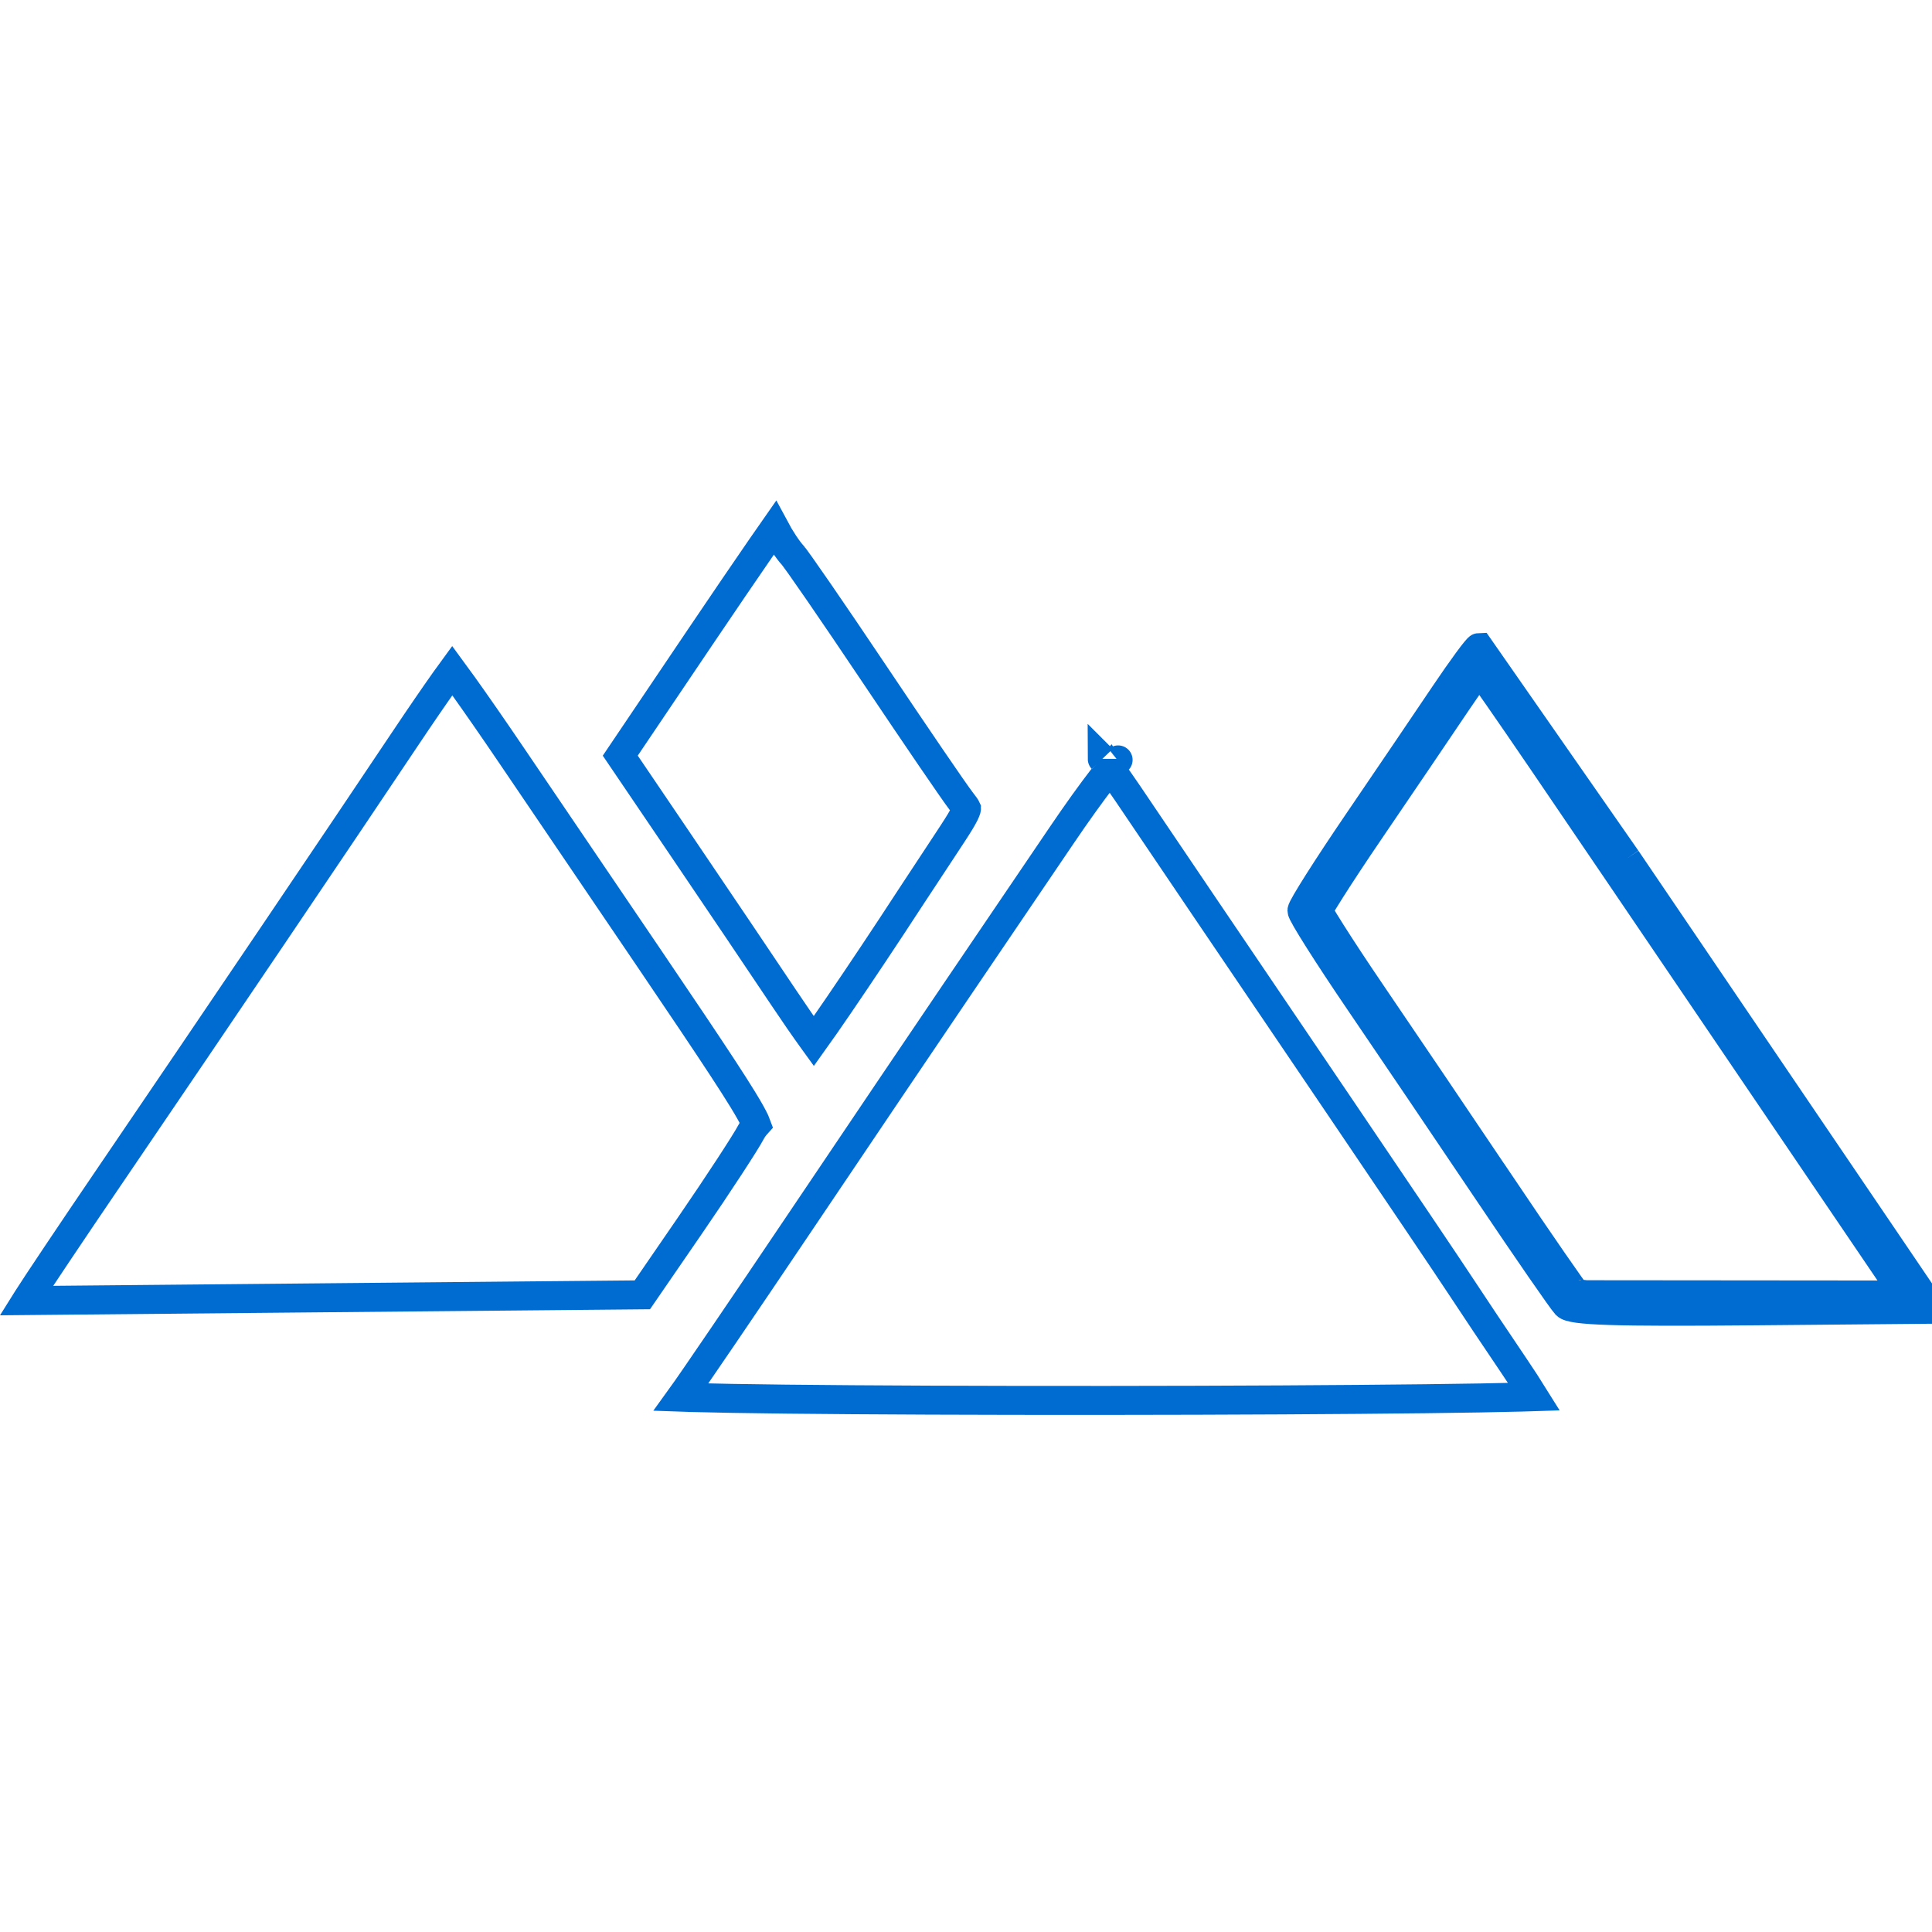 <svg width="100" height="100" viewBox="0 0 100 100" fill="none" xmlns="http://www.w3.org/2000/svg">
<path d="M81.066 67.536C80.86 67.319 79.034 64.677 77.01 61.666C74.985 58.654 71.99 54.226 70.355 51.824C68.72 49.422 67.385 47.31 67.388 47.131C67.391 46.952 68.688 44.904 70.27 42.581C71.852 40.258 73.879 37.268 74.774 35.936M81.066 67.536L81.611 67.021L81.611 67.021C81.552 66.959 81.497 66.929 81.475 66.918M81.066 67.536C81.355 67.842 83.555 67.913 90.72 67.849L99.099 67.774L98.594 67.029M81.066 67.536L98.594 67.029M74.774 35.936L75.397 36.354C75.397 36.354 75.397 36.354 75.397 36.354M74.774 35.936C75.67 34.604 76.473 33.512 76.559 33.511L84.184 44.455M74.774 35.936L75.397 36.354M75.397 36.354C74.5 37.688 72.472 40.68 70.89 43.004C70.102 44.16 69.387 45.245 68.87 46.061C68.611 46.47 68.406 46.806 68.266 47.047C68.248 47.078 68.232 47.107 68.216 47.134M75.397 36.354C75.837 35.7 76.252 35.108 76.567 34.68C76.801 34.999 77.121 35.449 77.552 36.069C78.679 37.686 80.541 40.419 83.564 44.876L84.184 44.455M68.216 47.134C68.173 47.056 68.141 46.996 68.12 46.953C68.11 46.934 68.105 46.923 68.103 46.918C68.102 46.915 68.102 46.915 68.102 46.916C68.103 46.919 68.109 46.935 68.116 46.96C68.12 46.976 68.139 47.047 68.138 47.144C68.136 47.233 68.118 47.297 68.114 47.312C68.107 47.336 68.101 47.35 68.101 47.352C68.099 47.355 68.104 47.344 68.118 47.315C68.14 47.272 68.172 47.212 68.216 47.134ZM68.216 47.134C68.233 47.162 68.251 47.194 68.27 47.228C68.413 47.475 68.624 47.821 68.891 48.243C69.423 49.085 70.161 50.206 70.975 51.402C72.611 53.805 75.606 58.235 77.632 61.247L77.028 61.653L77.632 61.247C78.643 62.751 79.604 64.161 80.337 65.222C80.704 65.753 81.012 66.195 81.241 66.516C81.355 66.677 81.448 66.805 81.517 66.898C81.528 66.913 81.539 66.926 81.548 66.938M81.548 66.938C81.523 66.933 81.504 66.927 81.489 66.923C81.483 66.921 81.478 66.92 81.475 66.918M81.548 66.938C81.601 66.951 81.68 66.965 81.79 66.98C82.109 67.023 82.604 67.058 83.339 67.082C84.803 67.129 87.129 67.131 90.713 67.099L98.594 67.029M81.548 66.938C81.578 66.979 81.597 67.003 81.606 67.014L98.594 67.029M81.475 66.918C81.468 66.915 81.464 66.914 81.464 66.914C81.464 66.914 81.467 66.916 81.475 66.918ZM98.594 67.029L99.494 67.021L97.56 64.168C96.218 62.19 93.495 58.177 91.509 55.252M98.594 67.029L96.939 64.59C95.597 62.611 92.874 58.599 90.889 55.673L91.509 55.252M91.509 55.252L90.889 55.673C88.903 52.748 85.607 47.889 83.564 44.876L84.184 44.455M91.509 55.252C89.524 52.327 86.228 47.468 84.184 44.455M43.423 52.019C42.899 52.786 42.451 53.431 42.123 53.888C42.094 53.848 42.064 53.806 42.033 53.763C41.643 53.224 41.124 52.475 40.57 51.646C39.455 49.977 37.03 46.379 35.181 43.651L32.105 39.112L36.242 32.976C37.457 31.175 38.573 29.538 39.391 28.352C39.663 27.959 39.901 27.617 40.098 27.335C40.369 27.843 40.769 28.462 41.045 28.754C41.042 28.75 41.043 28.752 41.05 28.761C41.062 28.776 41.093 28.815 41.147 28.888C41.22 28.987 41.319 29.123 41.44 29.293C41.681 29.633 42.006 30.1 42.393 30.661C43.166 31.783 44.178 33.275 45.244 34.865C47.366 38.032 49.398 41.011 49.744 41.456L49.744 41.456C49.935 41.701 49.996 41.791 50.023 41.852C50.023 41.853 50.031 41.84 50.017 41.894C49.99 41.994 49.911 42.172 49.705 42.516C49.504 42.85 49.219 43.281 48.824 43.88C48.162 44.88 47.407 46.025 47.148 46.425C45.865 48.397 44.491 50.455 43.423 52.019ZM20.973 38.235L20.973 38.235C21.759 37.059 22.493 35.991 23.041 35.218C23.176 35.029 23.299 34.858 23.408 34.709C23.567 34.925 23.757 35.187 23.971 35.486C24.644 36.428 25.55 37.732 26.524 39.17C28.084 41.472 29.459 43.499 30.67 45.283C35.159 51.898 37.391 55.187 38.439 56.898C38.771 57.439 38.968 57.797 39.08 58.039C39.112 58.11 39.134 58.164 39.149 58.205C39.072 58.291 38.959 58.431 38.866 58.61C38.609 59.103 37.202 61.264 35.714 63.431L33.248 67.02L16.816 67.173L1.363 67.317L1.42 67.226L1.42 67.226C1.842 66.553 3.766 63.68 5.701 60.836L5.702 60.836C11.104 52.896 17.799 42.987 20.973 38.235ZM78.363 70.697L78.363 70.697C78.76 71.283 79.123 71.843 79.403 72.293C79.213 72.299 79.001 72.306 78.767 72.312C77.589 72.344 75.882 72.373 73.771 72.398C69.55 72.447 63.726 72.481 57.318 72.485C50.677 72.49 44.853 72.465 40.691 72.419C38.609 72.395 36.946 72.367 35.806 72.335C35.603 72.329 35.417 72.323 35.249 72.317C35.798 71.559 38.46 67.648 41.361 63.336C44.429 58.776 48.086 53.357 49.487 51.294C50.89 49.228 53.347 45.605 54.948 43.241C55.742 42.068 56.492 41.027 57.057 40.295C57.209 40.099 57.344 39.929 57.462 39.786C57.464 39.789 57.465 39.791 57.467 39.793C57.725 40.134 58.048 40.586 58.37 41.066L58.37 41.066C60.018 43.511 63.603 48.808 69.525 57.547C72.279 61.611 75.021 65.68 75.619 66.592C76.224 67.514 77.458 69.36 78.363 70.697ZM57.873 39.332C57.876 39.329 57.875 39.33 57.871 39.333C57.872 39.332 57.872 39.332 57.873 39.332ZM57.053 39.284C57.049 39.28 57.047 39.279 57.047 39.278C57.047 39.278 57.049 39.28 57.053 39.284Z" stroke="#006BD1" stroke-width="1.5"/>
</svg>
